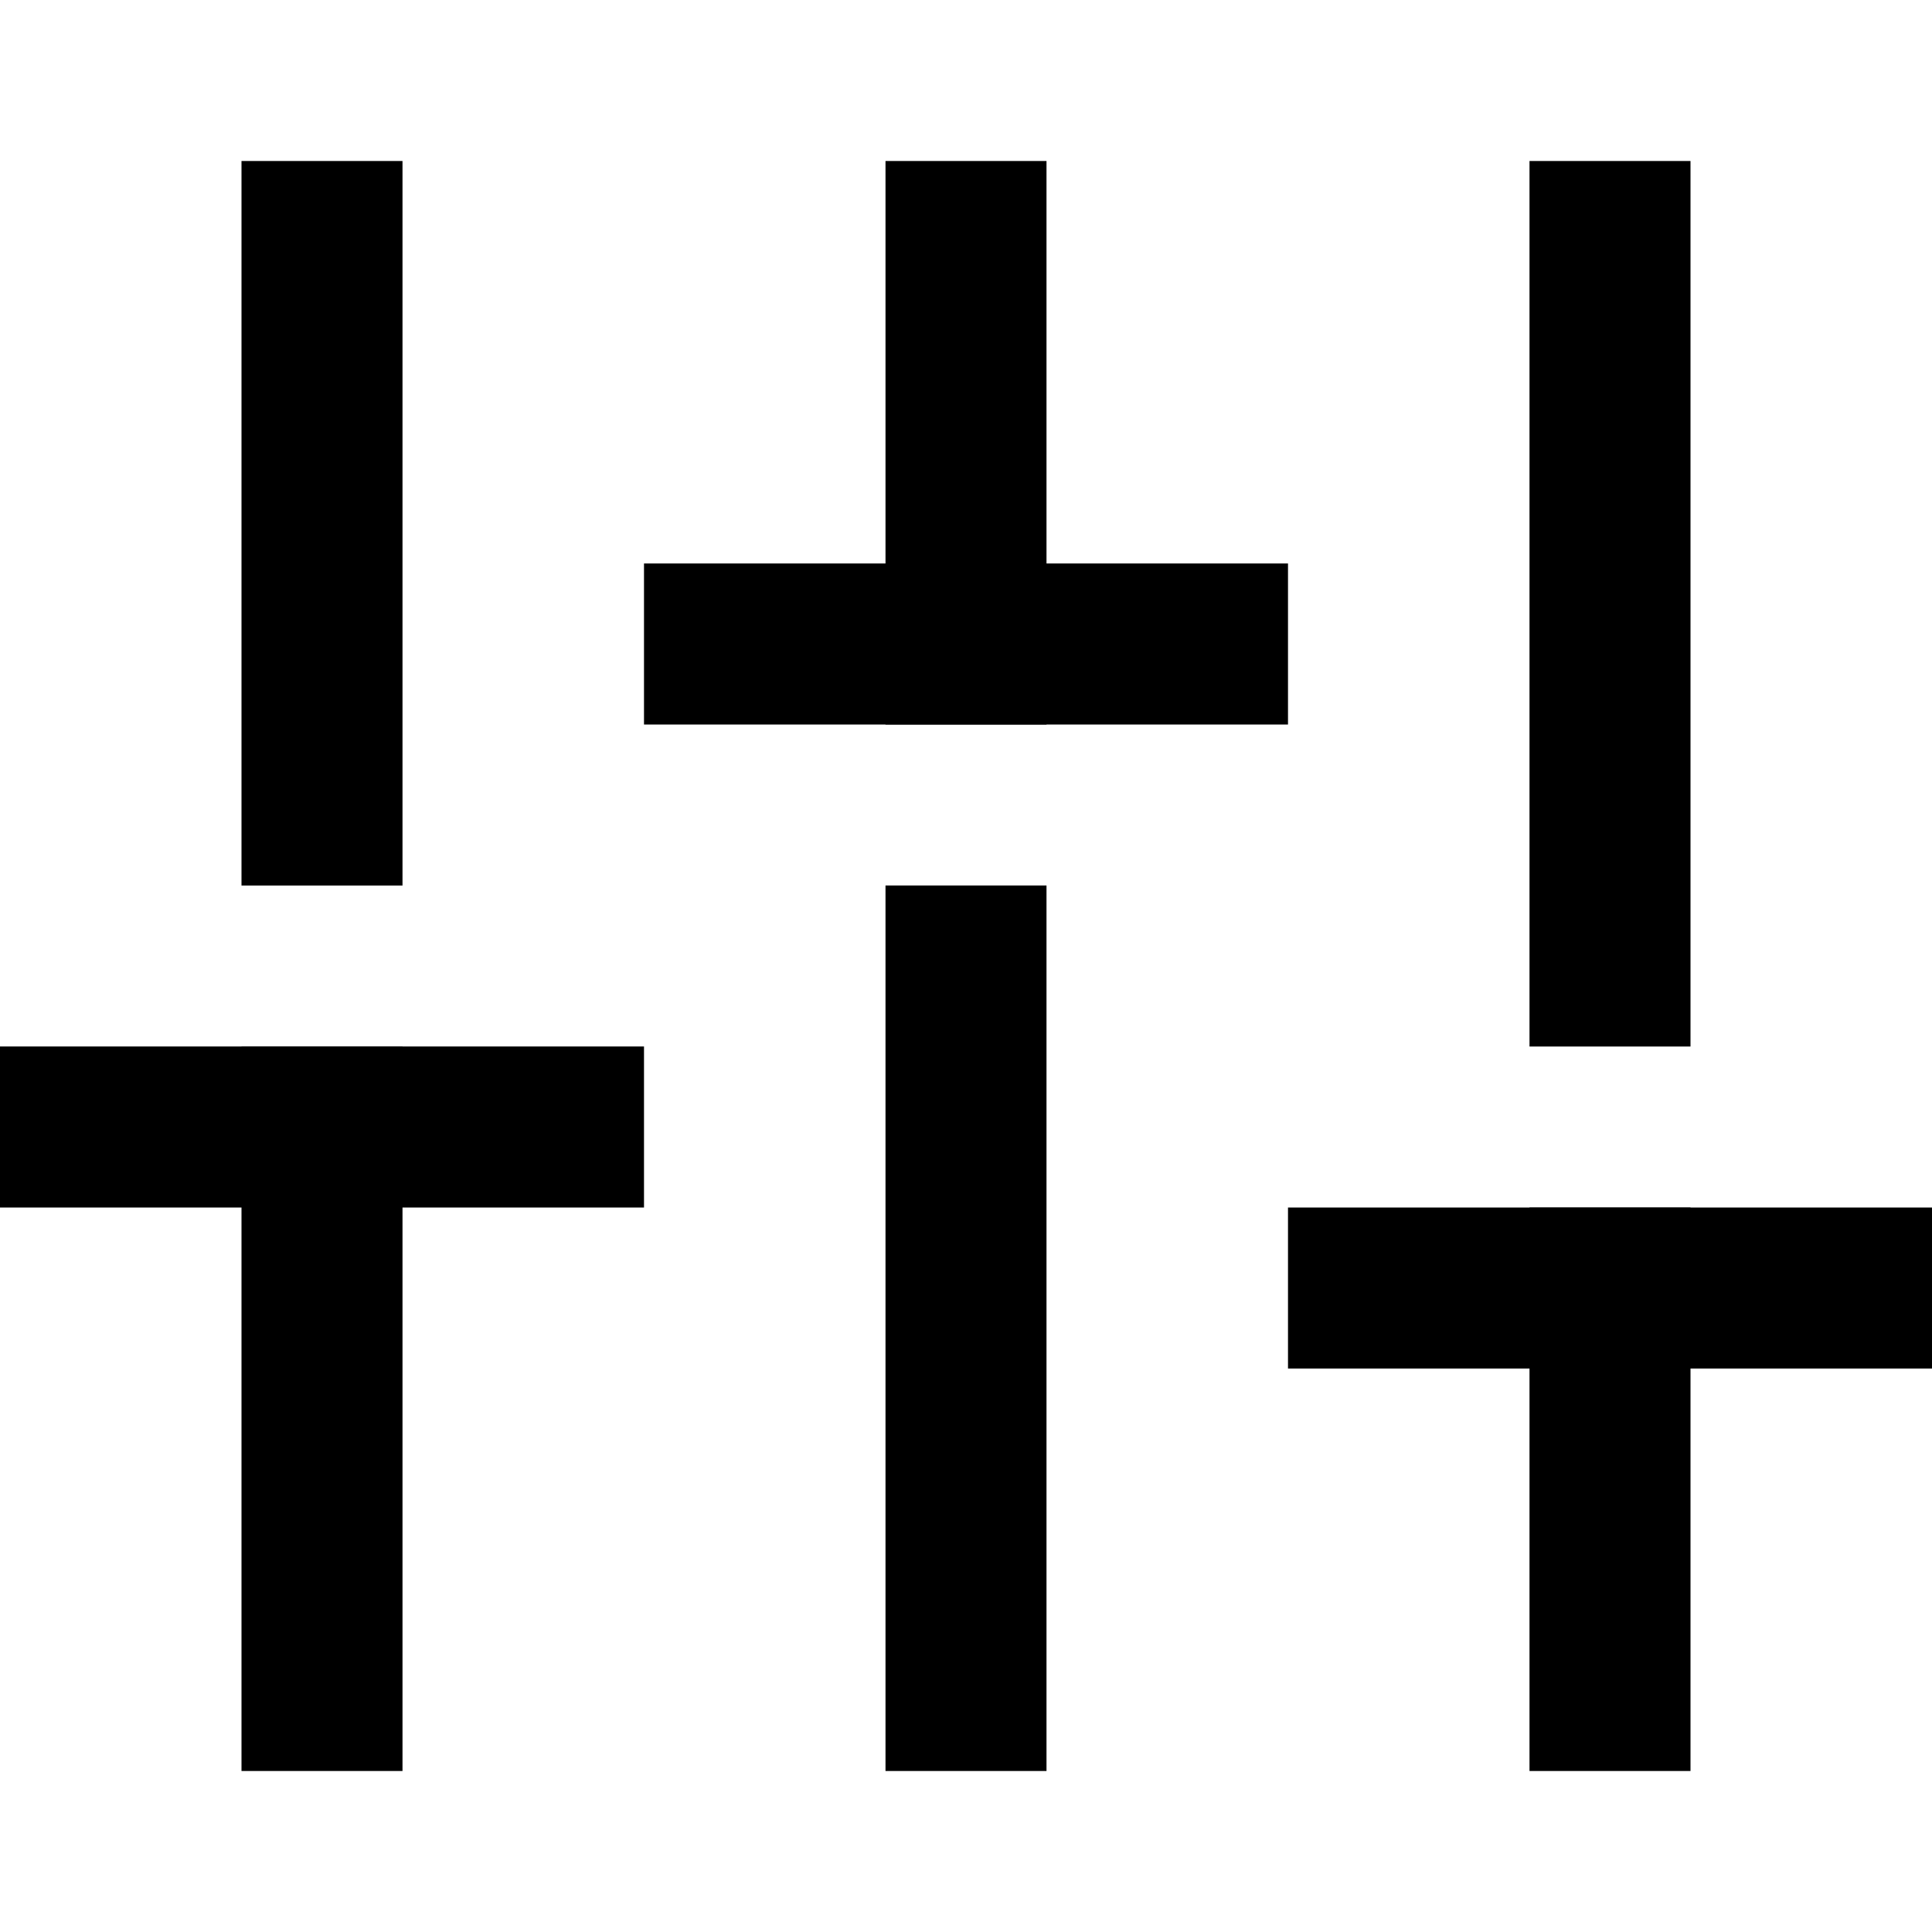 <svg width="24" height="24" viewBox="0 0 24 24" fill="none" xmlns="http://www.w3.org/2000/svg">
<path d="M4 21V14" stroke="black" stroke-width="2" stroke-linecap="square" stroke-linejoin="round"/>
<path d="M4 10V3" stroke="black" stroke-width="2" stroke-linecap="square" stroke-linejoin="round"/>
<path d="M12 21V12" stroke="black" stroke-width="2" stroke-linecap="square" stroke-linejoin="round"/>
<path d="M12 8V3" stroke="black" stroke-width="2" stroke-linecap="square" stroke-linejoin="round"/>
<path d="M20 21V16" stroke="black" stroke-width="2" stroke-linecap="square" stroke-linejoin="round"/>
<path d="M20 12V3" stroke="black" stroke-width="2" stroke-linecap="square" stroke-linejoin="round"/>
<path d="M1 14H7" stroke="black" stroke-width="2" stroke-linecap="square" stroke-linejoin="round"/>
<path d="M9 8H15" stroke="black" stroke-width="2" stroke-linecap="square" stroke-linejoin="round"/>
<path d="M17 16H23" stroke="black" stroke-width="2" stroke-linecap="square" stroke-linejoin="round"/>
</svg>
